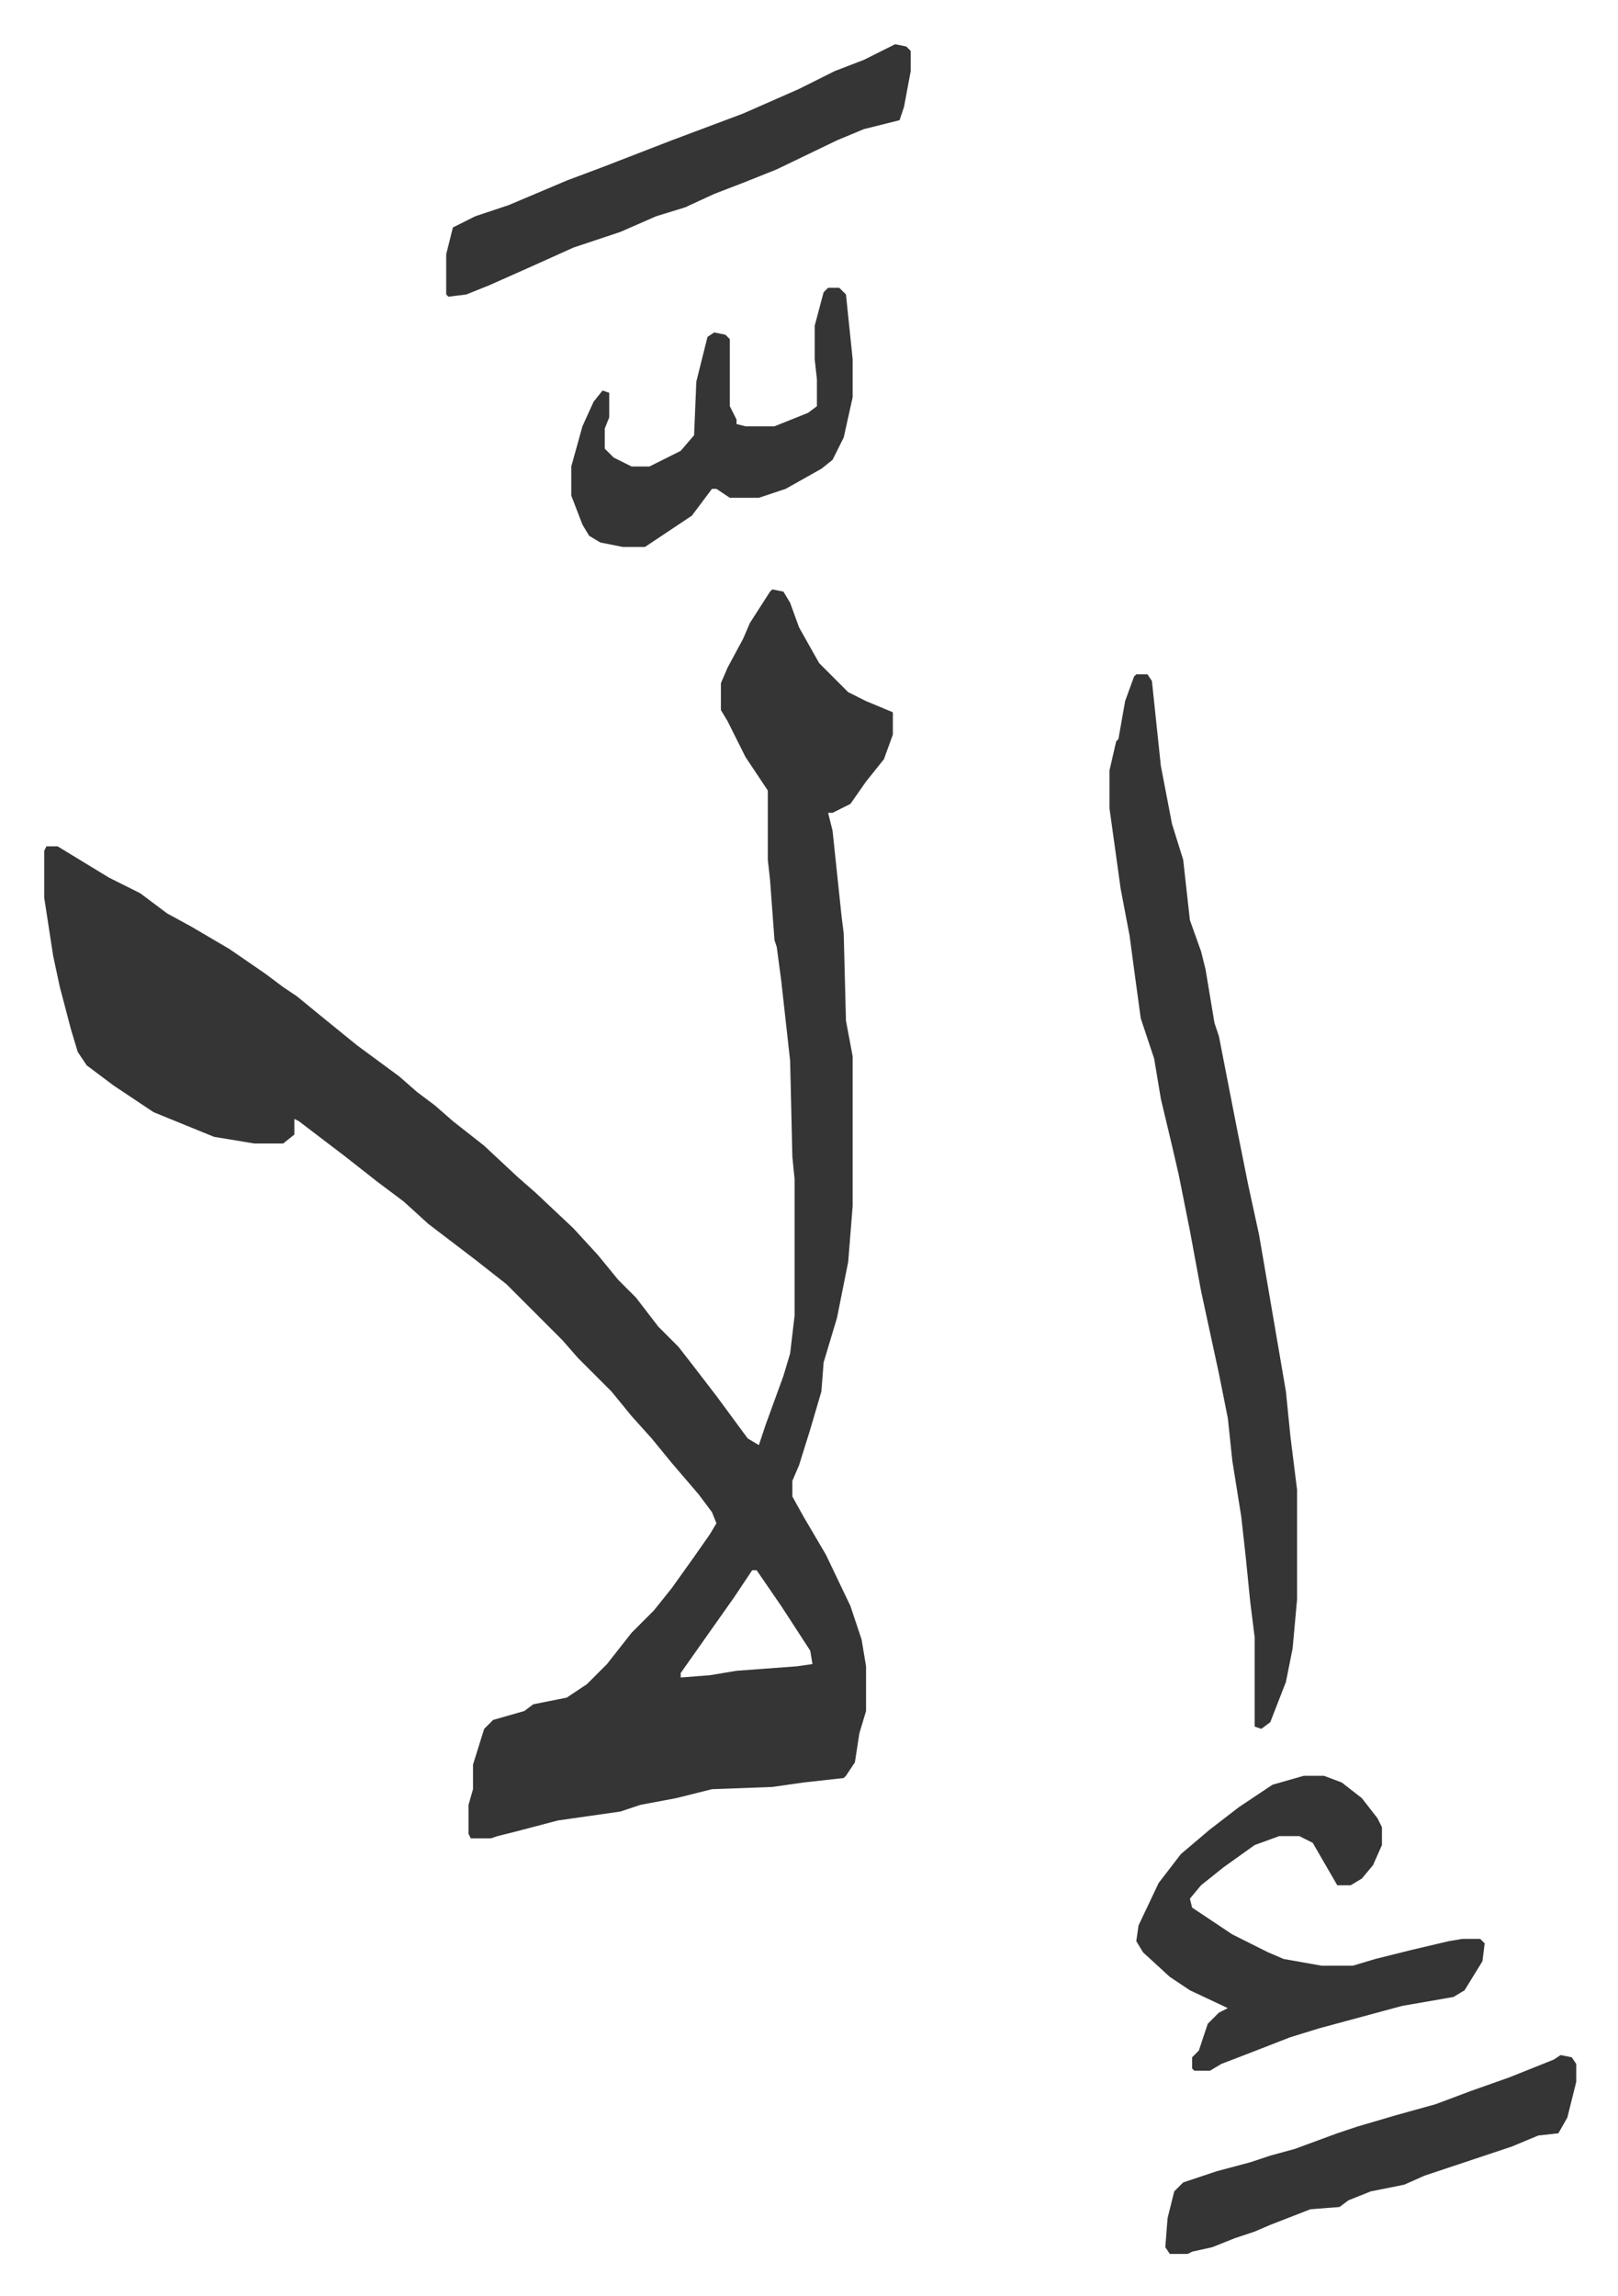 <svg xmlns="http://www.w3.org/2000/svg" viewBox="-19.8 191.2 724.5 1027.5">
    <path fill="#353535" id="rule_normal" d="m326 455 5 1 3 5 4 11 9 16 13 13 8 4 12 5v10l-4 11-8 10-7 10-8 4h-2l2 8 4 38 1 8 1 39 3 16v67l-2 25-5 25-6 20-1 13-5 17-5 16-3 7v7l5 9 10 17 11 23 5 15 2 12v20l-3 10-2 13-4 6-1 1-18 2-14 2-27 1-16 4-16 3-9 3-28 4-19 5-8 2-3 1h-9l-1-2v-13l2-7v-11l5-16 4-4 14-4 4-3 15-3 9-6 9-9 11-14 10-10 8-10 10-14 7-10 3-5-2-5-6-8-12-14-9-11-9-10-9-11-15-15-7-8-25-25-14-11-21-16-11-10-12-9-14-11-21-16-2-1v7l-5 4H94l-18-3-27-11-18-12-12-9-4-6-3-10-5-19-3-14-4-26v-21l1-2h5l23 14 14 7 12 9 11 6 17 10 16 11 8 6 6 4 11 9 16 13 19 14 8 7 8 6 8 7 14 11 15 14 8 7 17 16 11 12 9 11 8 8 10 13 9 9 7 9 10 13 14 19 5 3 3-9 8-22 3-10 2-17v-61l-1-10-1-43-4-36-2-15-1-3-2-27-1-9v-31l-10-15-8-16-3-5v-12l3-7 7-13 3-7 9-14zm-9 439-8 12-12 17-12 17v2l13-1 12-2 27-2 7-1-1-6-13-20-11-16zm172-401h5l2 3 4 38 5 26 5 16 3 27 5 14 2 8 2 12 2 12 2 6 8 41 5 25 5 23 6 35 6 35 2 20 3 24v49l-2 22-3 15-7 18-4 3-3-1v-40l-2-16-2-20-2-18-4-25-2-19-4-20-8-37-5-27-5-25-3-13-5-21-3-18-6-18-3-22-2-15-4-21-5-36v-17l3-13 1-1 3-17 4-11zm75 493h9l8 3 9 7 7 9 2 4v8l-4 9-5 6-5 3h-6l-11-19-6-3h-9l-11 4-14 10-10 8-5 6 1 4 18 12 16 8 7 3 17 3h14l10-3 16-4 17-4 6-1h8l2 2-1 8-8 13-5 3-23 4-37 10-13 4-18 7-13 5-5 3h-7l-1-1v-5l3-3 4-12 5-5 4-2-17-8-9-6-12-11-3-5 1-7 9-19 10-13 13-11 13-10 15-10zM381 211l5 1 2 2v9l-3 16-2 6-16 4-12 5-27 13-15 6-13 5-13 6-13 4-16 7-21 7-20 9-18 8-10 4-8 1-1-1v-18l3-12 10-5 15-5 26-11 16-6 31-12 16-6 16-6 25-11 16-8 13-5zm298 900 5 1 2 3v8l-4 16-4 7-9 1-12 5-12 4-12 4-15 5-9 4-15 3-10 4-4 3-13 1-18 7-7 3-9 3-10 4-9 2-2 1h-8l-2-3 1-13 3-12 4-4 15-5 15-4 9-3 11-3 19-7 9-3 17-5 18-5 16-6 17-6 20-8zM351 320h5l3 3 3 29v17l-4 18-5 10-5 4-16 9-12 4h-13l-6-4h-2l-9 12-15 10-6 4h-10l-10-2-5-3-3-5-5-13v-13l5-18 5-11 4-5 3 1v11l-2 5v9l4 4 8 4h8l14-7 6-7 1-24 4-16 1-4 3-2 5 1 2 2v30l3 6v2l4 1h13l15-6 4-3v-12l-1-9v-15l4-15z"/>
</svg>
